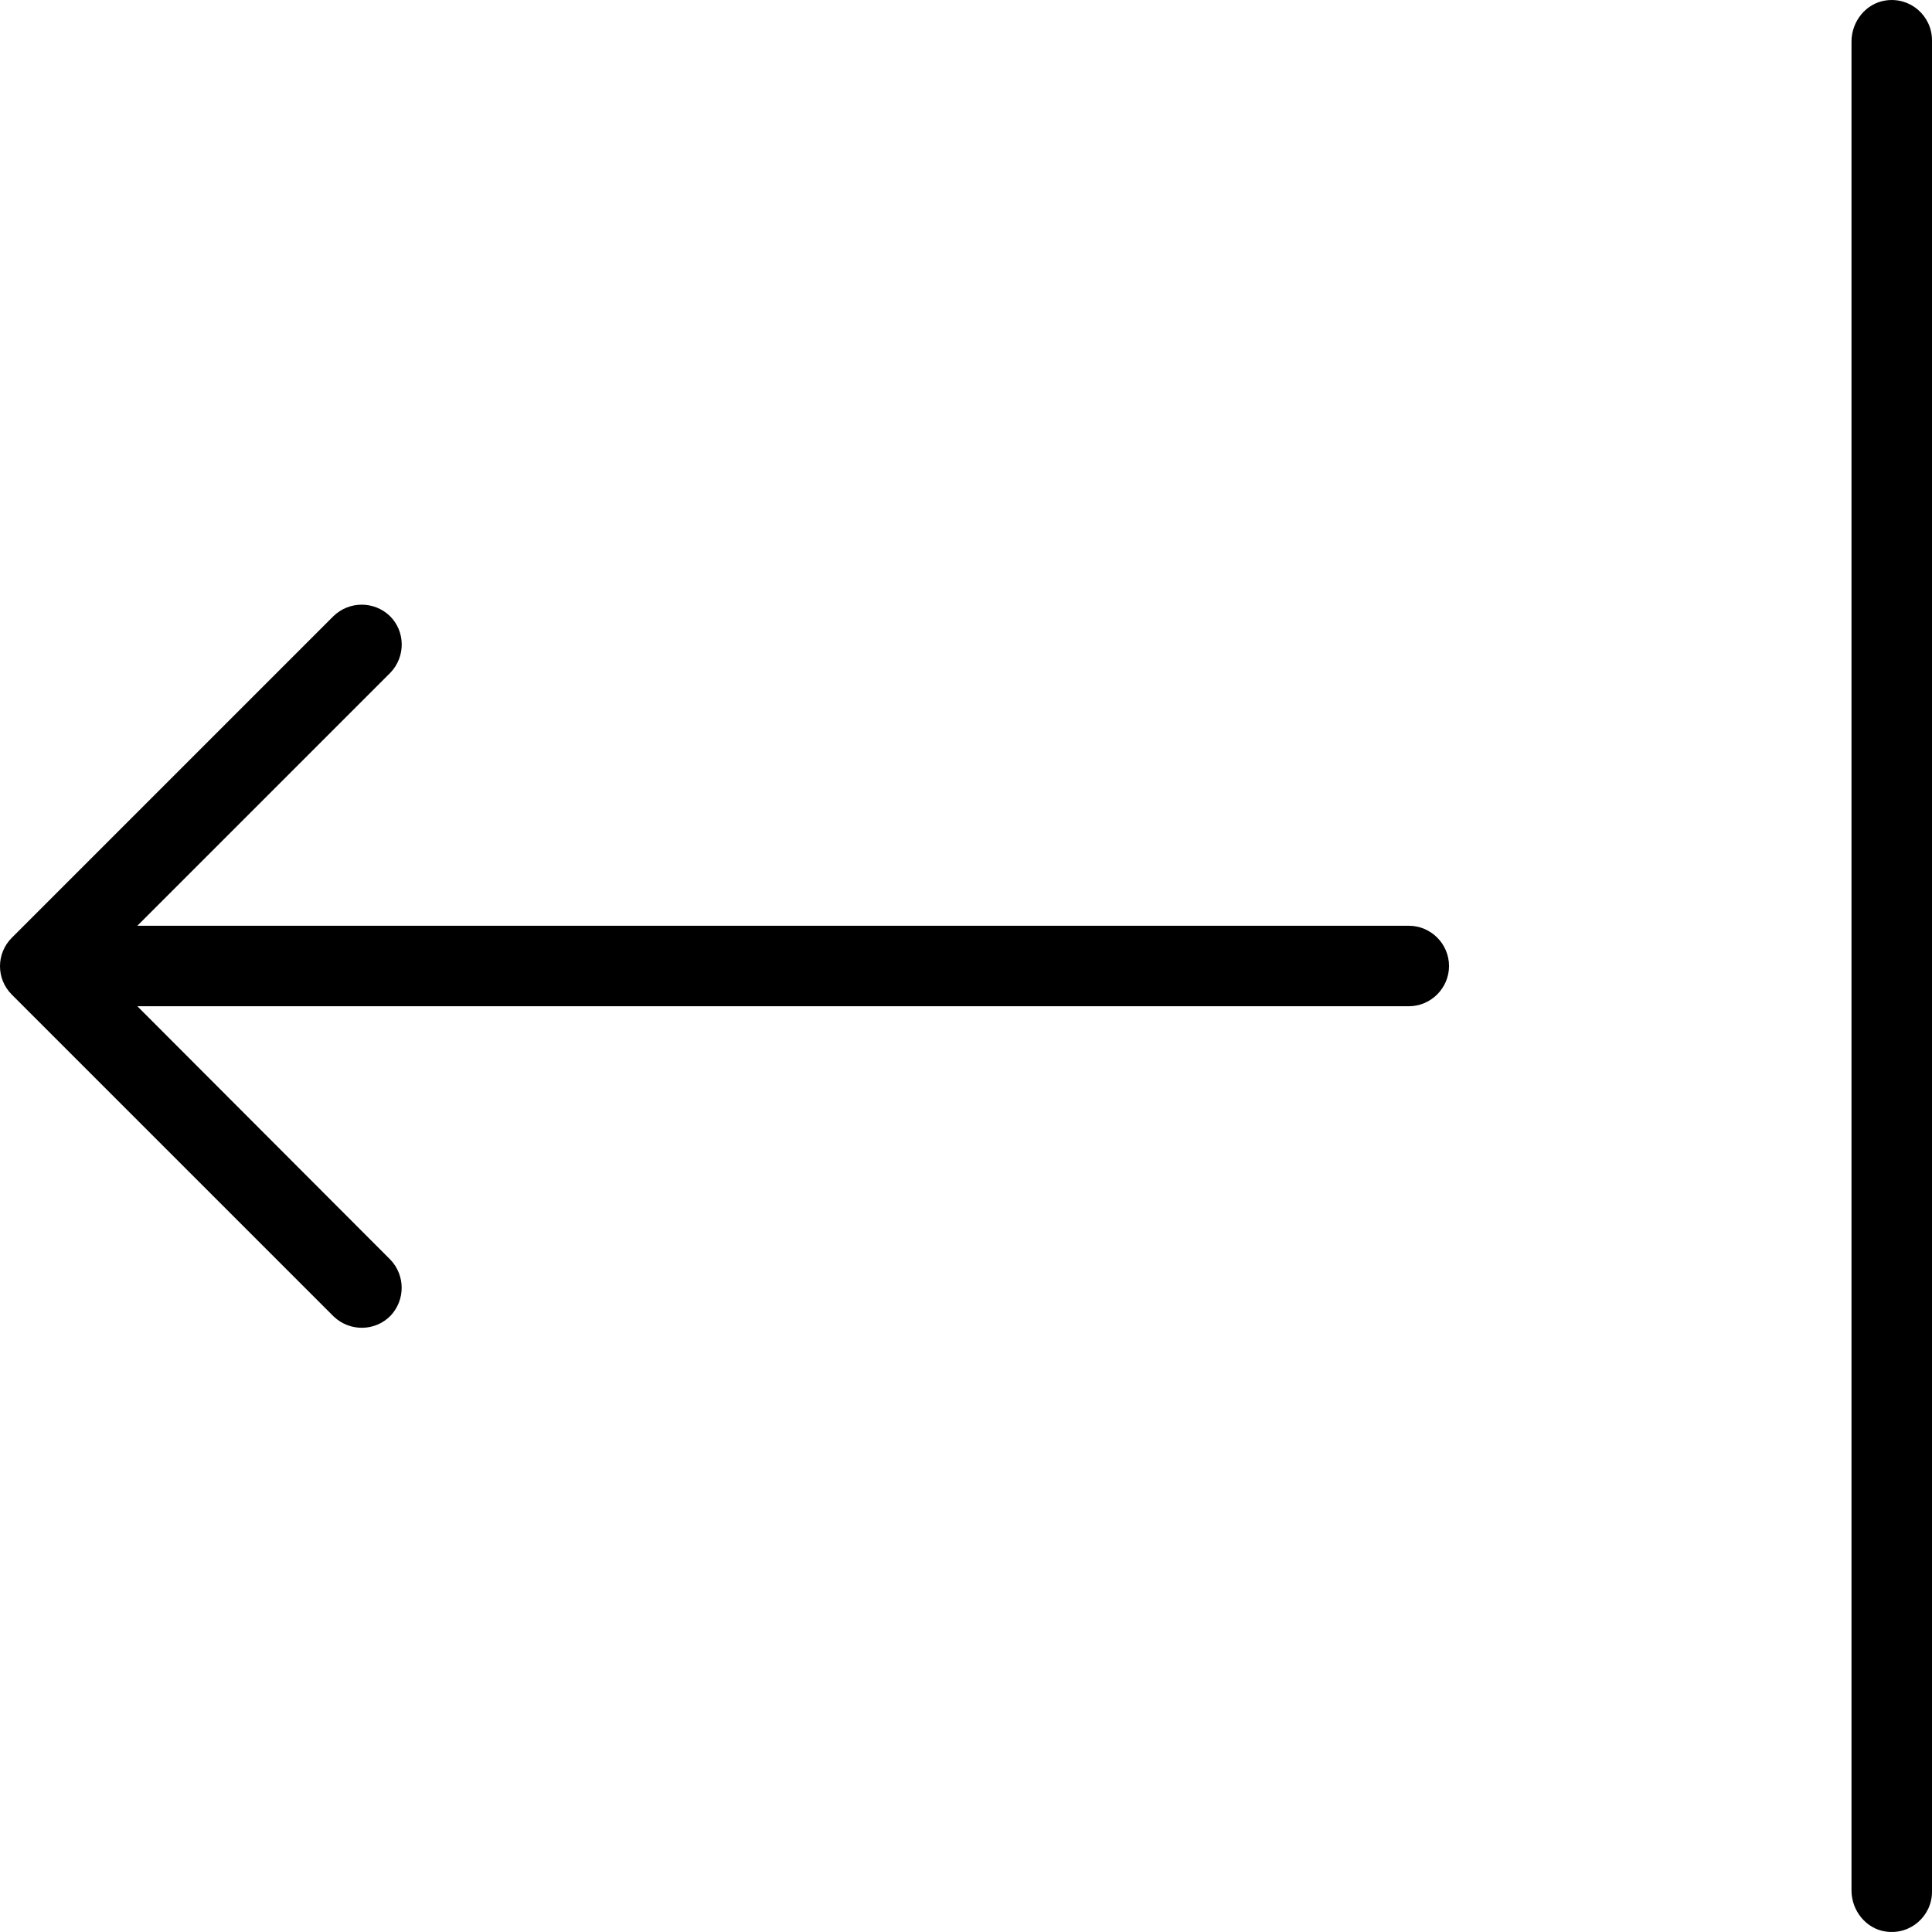 <?xml version="1.0" encoding="iso-8859-1"?>
<!-- Uploaded to: SVG Repo, www.svgrepo.com, Generator: SVG Repo Mixer Tools -->
<svg fill="#000000" height="800px" width="800px" version="1.1" id="Layer_1" xmlns="http://www.w3.org/2000/svg" xmlns:xlink="http://www.w3.org/1999/xlink" 
	 viewBox="0 0 512.027 512.027" xml:space="preserve">
<g>
	<g>
		<g>
			<path d="M373.36,245.347H36.4l67.093-67.093c4.053-4.267,3.947-10.987-0.213-15.04c-4.16-3.947-10.667-3.947-14.827,0
				L3.12,248.547c-4.16,4.16-4.16,10.88,0,15.04l85.333,85.333c4.267,4.053,10.987,3.947,15.04-0.213
				c3.947-4.16,3.947-10.667,0-14.827L36.4,266.68h336.96c5.867,0,10.667-4.8,10.667-10.667
				C384.027,250.147,379.227,245.347,373.36,245.347z"/>
			<path d="M499.76,0.12c-5.227,0.747-9.067,5.547-9.067,10.88v490.027c0,5.333,3.84,10.133,9.067,10.88
				c6.613,0.96,12.267-4.16,12.267-10.56V10.68C512.027,4.28,506.373-0.84,499.76,0.12z"/>
		</g>
	</g>
</g>
</svg>